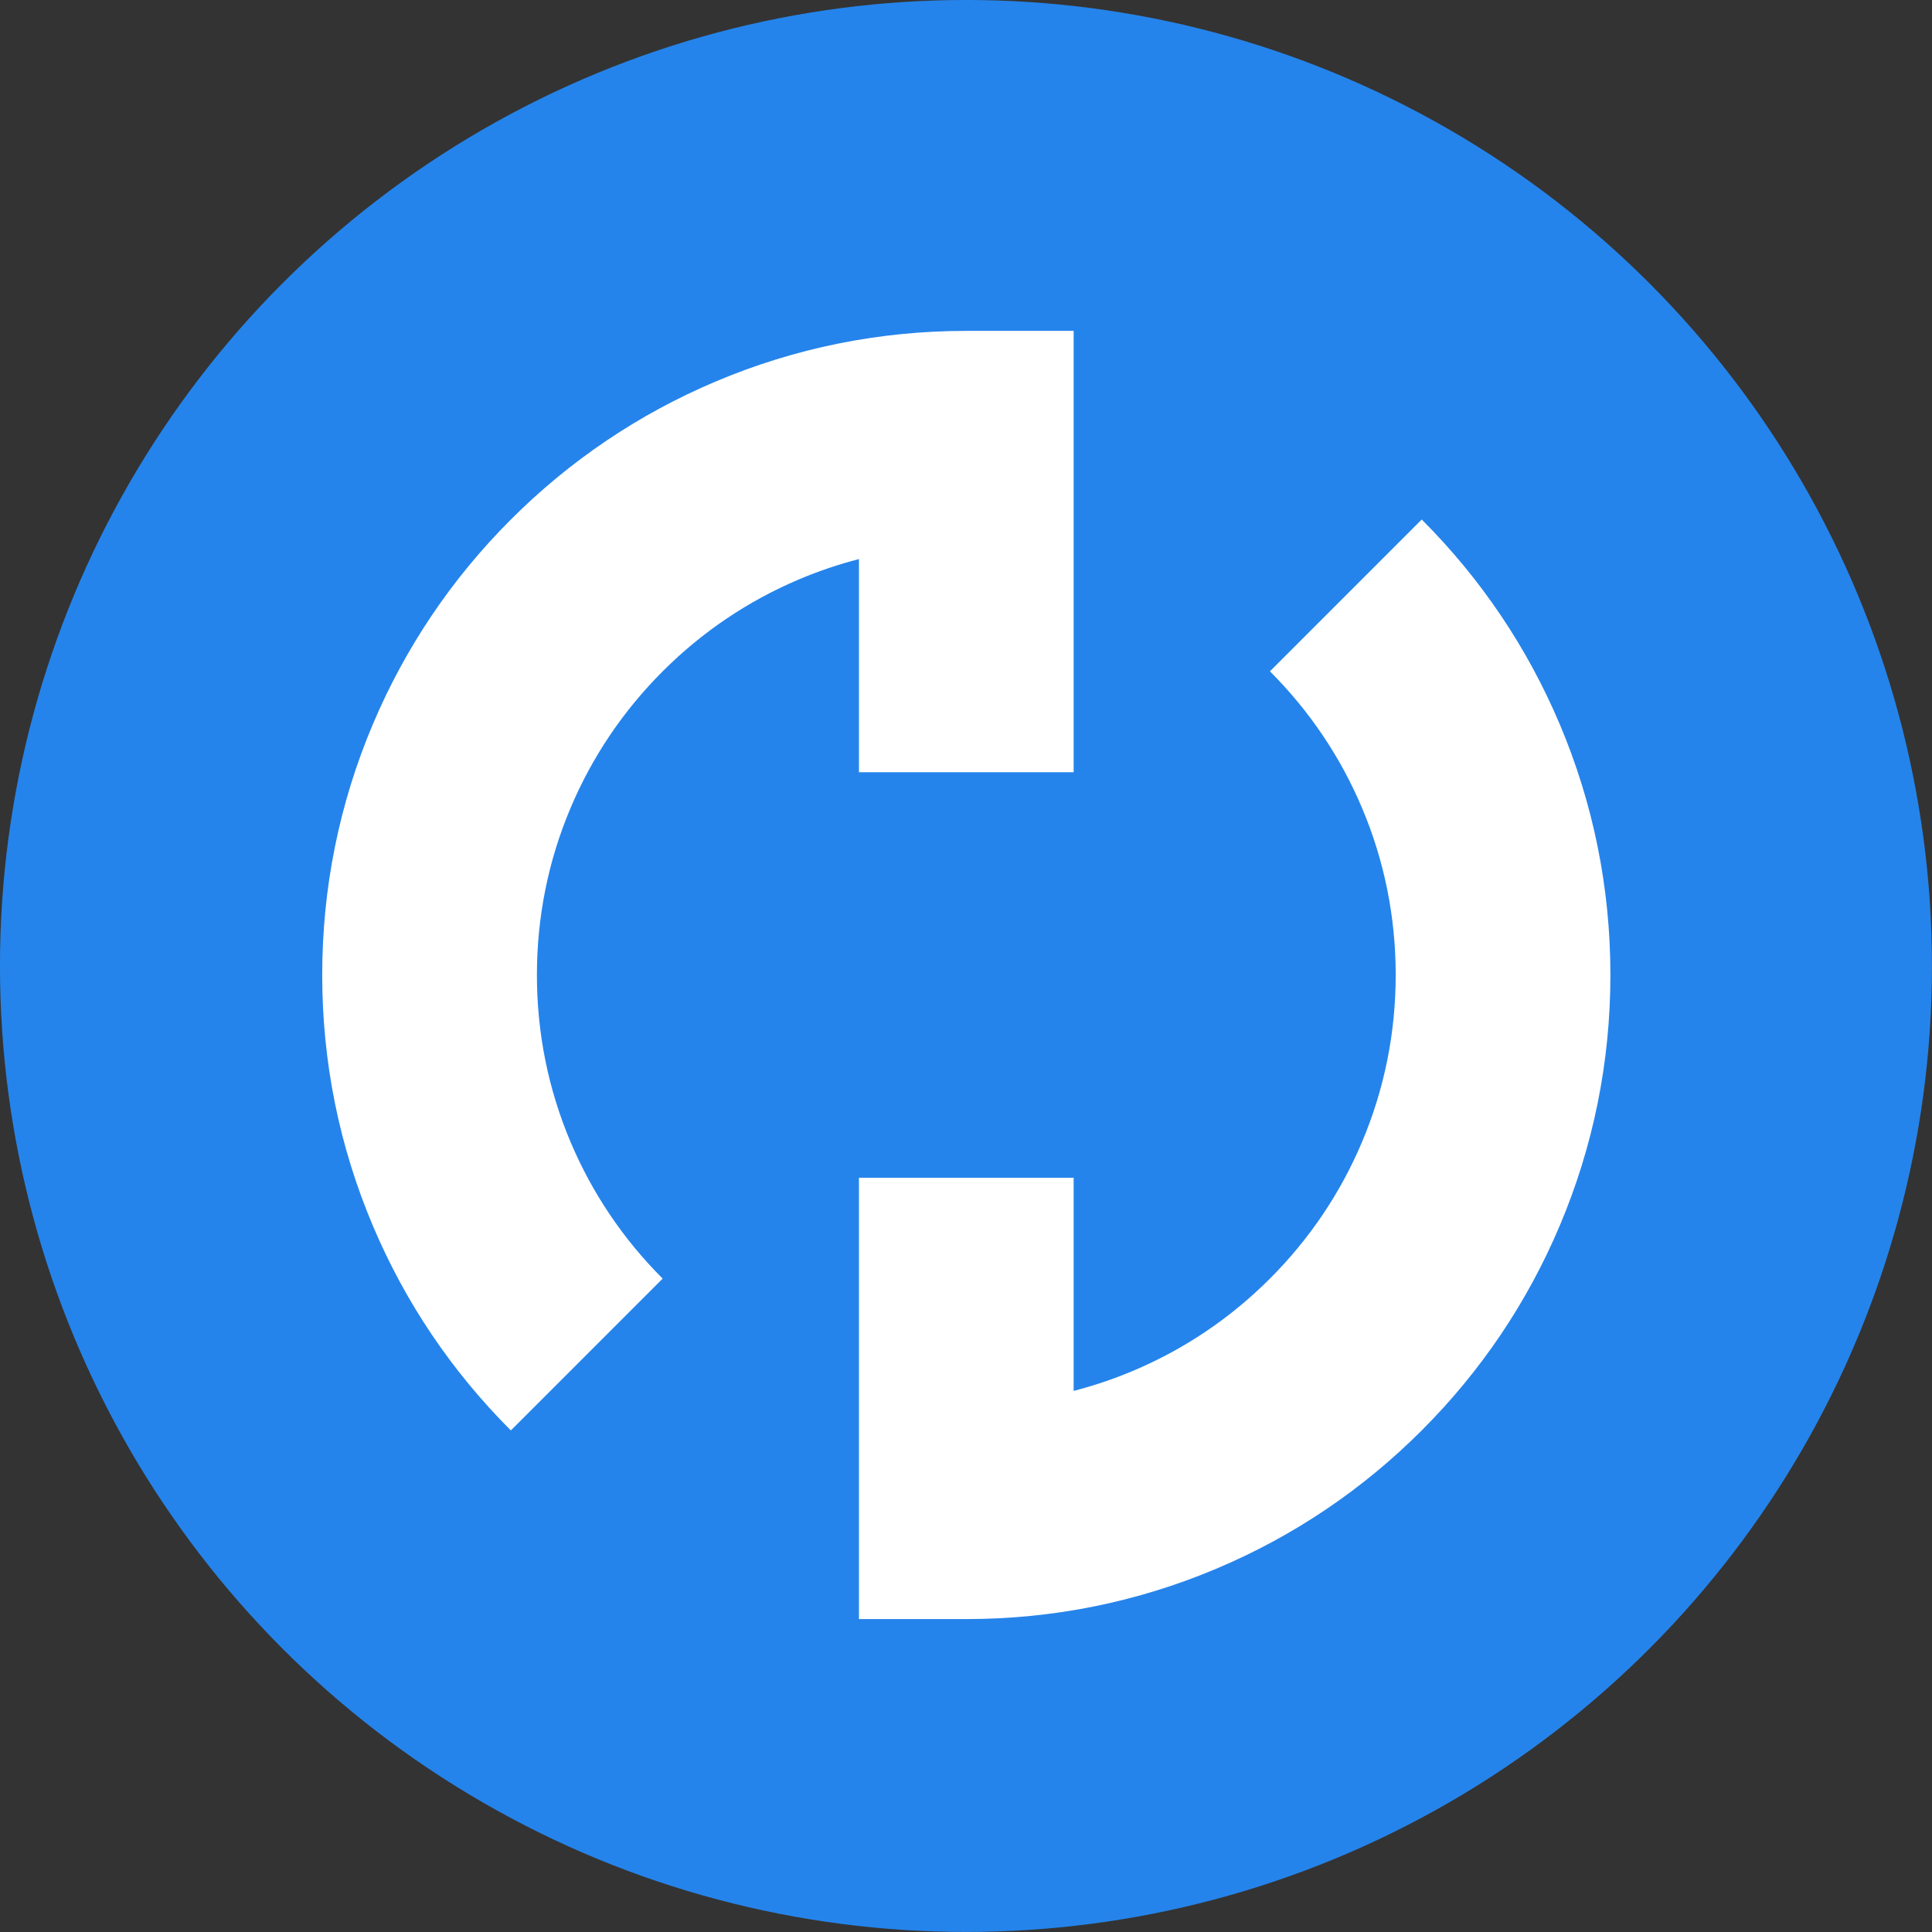 <?xml version="1.0" encoding="UTF-8" standalone="no"?>
<!DOCTYPE svg PUBLIC "-//W3C//DTD SVG 1.1//EN" "http://www.w3.org/Graphics/SVG/1.1/DTD/svg11.dtd">
<svg width="100%" height="100%" viewBox="0 0 48 48" version="1.1" xmlns="http://www.w3.org/2000/svg" xmlns:xlink="http://www.w3.org/1999/xlink" xml:space="preserve" xmlns:serif="http://www.serif.com/" style="fill-rule:evenodd;clip-rule:evenodd;stroke-linejoin:round;stroke-miterlimit:2;">
    <rect x="0" y="0" width="48" height="48" fill="#333333" stroke="none"/>
    <g transform="matrix(0.04,0,0,0.04,-7.10543e-15,0)">
        <g transform="matrix(7.223,0,0,7.223,-782.857,-536.5)">
            <circle cx="191.449" cy="157.342" r="83.067" style="fill:rgb(37,132,235);"/>
        </g>
        <g transform="matrix(16.667,0,0,16.667,250,255.381)">
            <g transform="matrix(0.889,0,0,0.889,-67.889,-67.886)">
                <path d="M112.727,112.726C111.074,114.38 109.149,115.678 107.006,116.584C106.189,116.93 105.352,117.212 104.5,117.432L104.5,108.497L95.5,108.497L95.5,126.997L100,126.997C103.642,126.997 107.178,126.283 110.511,124.873C113.729,123.512 116.615,121.565 119.091,119.088C121.57,116.61 123.516,113.724 124.876,110.507C126.285,107.175 127,103.639 127,99.996C127,96.353 126.285,92.817 124.876,89.485C123.516,86.27 121.569,83.382 119.091,80.904L112.728,87.268C114.382,88.923 115.681,90.848 116.587,92.991C117.525,95.208 118,97.565 118,99.996C118,102.427 117.524,104.784 116.587,107.001C115.681,109.145 114.382,111.07 112.727,112.726Z" style="fill:white;fill-rule:nonzero;"/>
            </g>
            <g transform="matrix(0.889,0,0,0.889,-67.889,-67.886)">
                <path d="M89.489,75.121C86.274,76.481 83.386,78.427 80.908,80.905C78.43,83.383 76.483,86.271 75.123,89.486C73.714,92.816 73,96.353 73,99.997C73,103.641 73.714,107.178 75.123,110.508C76.483,113.725 78.43,116.612 80.908,119.089L87.271,112.725C85.617,111.071 84.318,109.145 83.412,107.002C82.475,104.787 82,102.43 82,99.997C82,97.564 82.475,95.207 83.412,92.992C84.318,90.849 85.617,88.924 87.271,87.269C88.926,85.614 90.852,84.316 92.995,83.41C93.812,83.064 94.648,82.782 95.5,82.562L95.5,91.497L104.5,91.497L104.5,72.997L100,72.997C96.356,72.997 92.819,73.711 89.489,75.121Z" style="fill:white;fill-rule:nonzero;"/>
            </g>
        </g>
    </g>
</svg>
